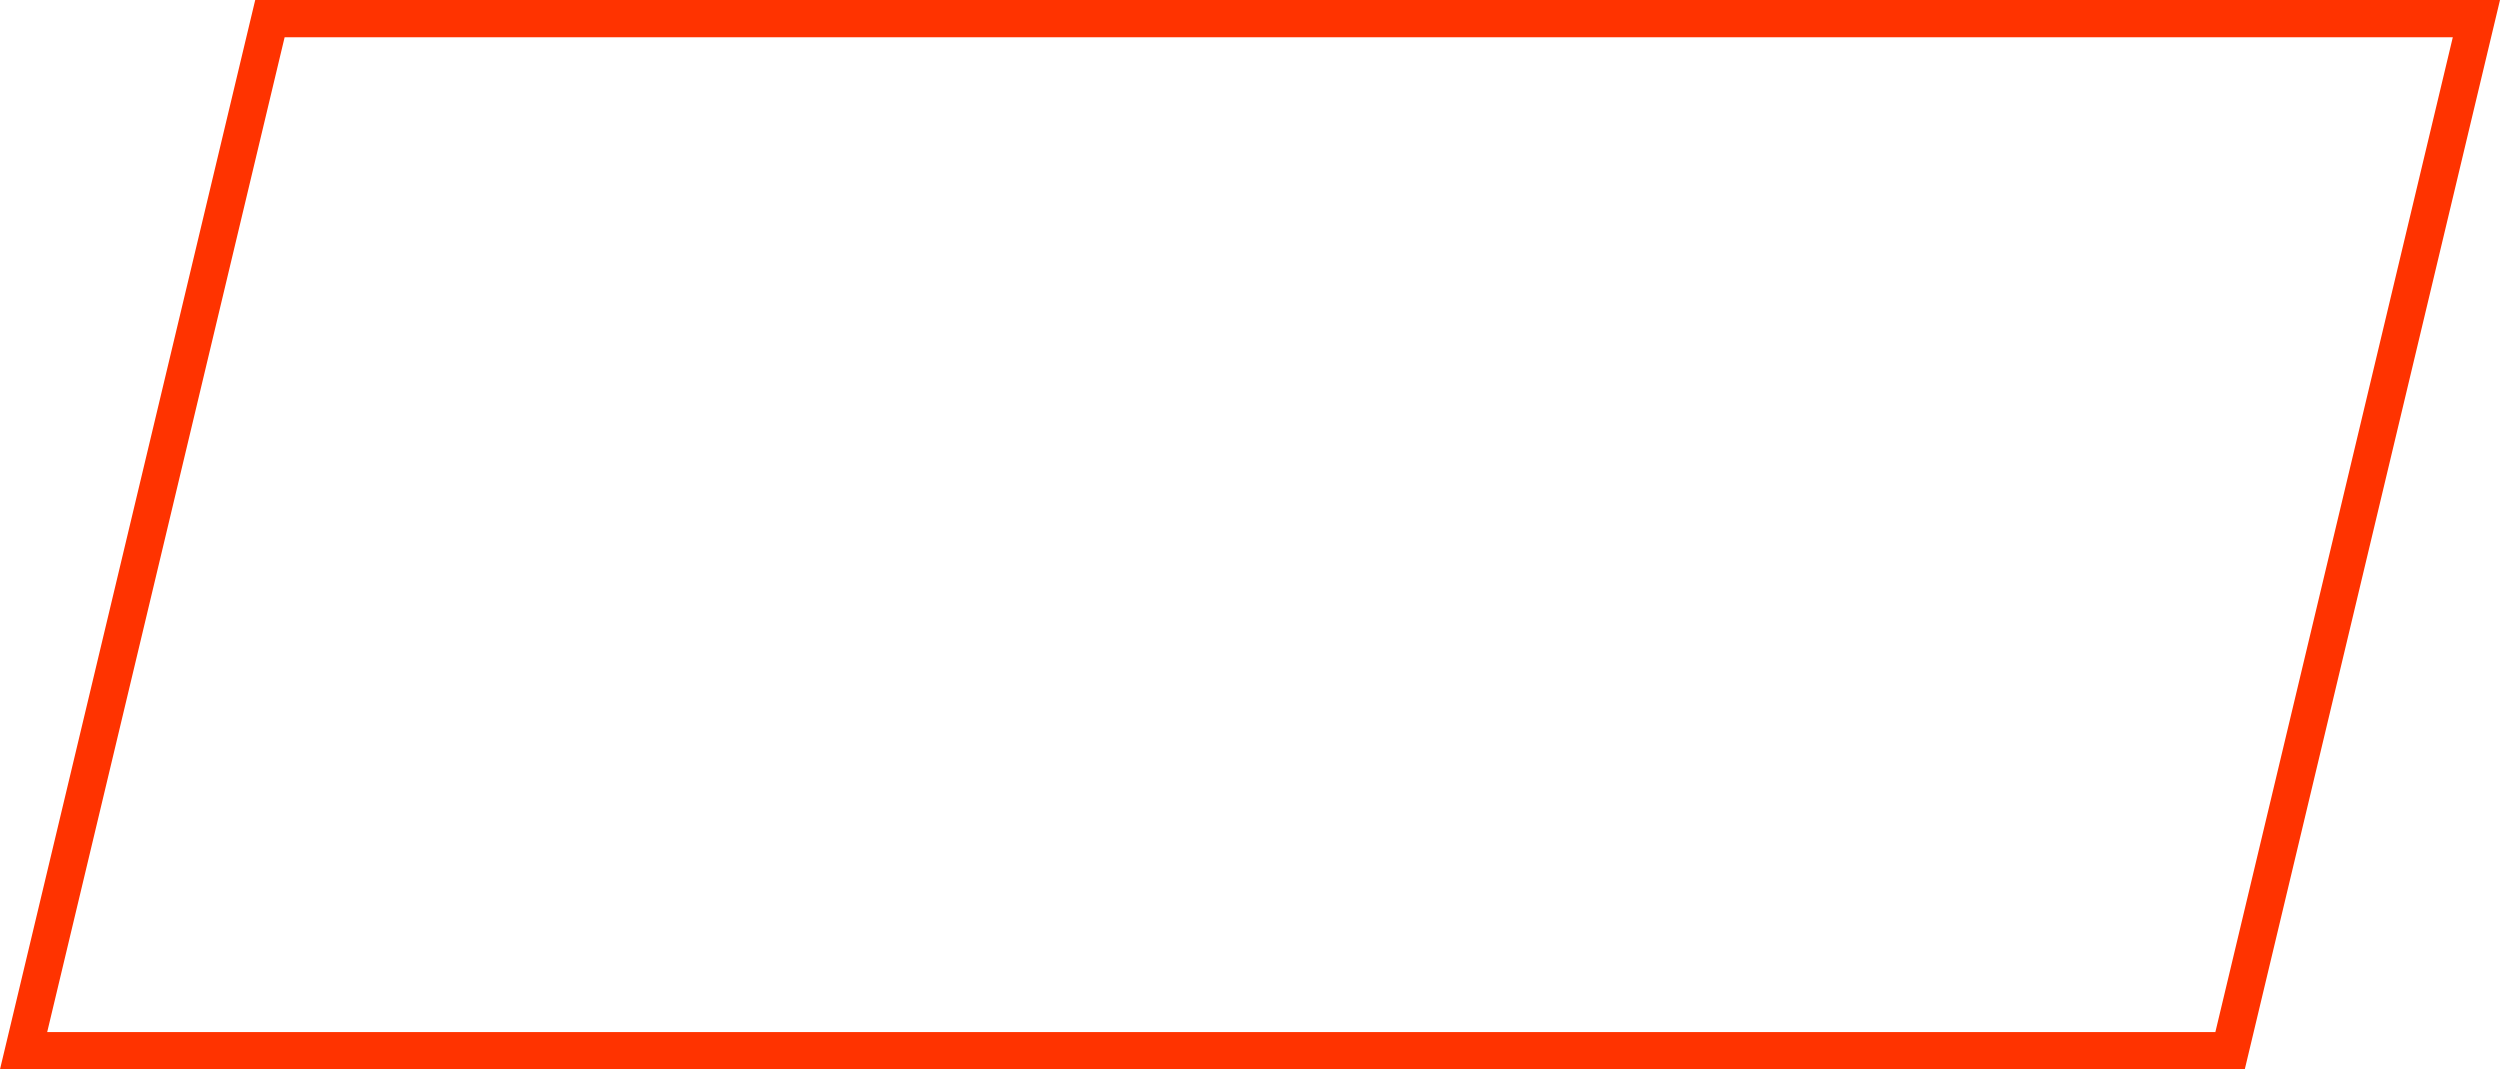 <?xml version="1.0" encoding="UTF-8"?> <svg xmlns="http://www.w3.org/2000/svg" width="671" height="287" viewBox="0 0 671 287" fill="none"> <path d="M6.334 282L72.447 5H664.666L598.553 282H6.334Z" stroke="#FF3300" stroke-width="10"></path> </svg> 